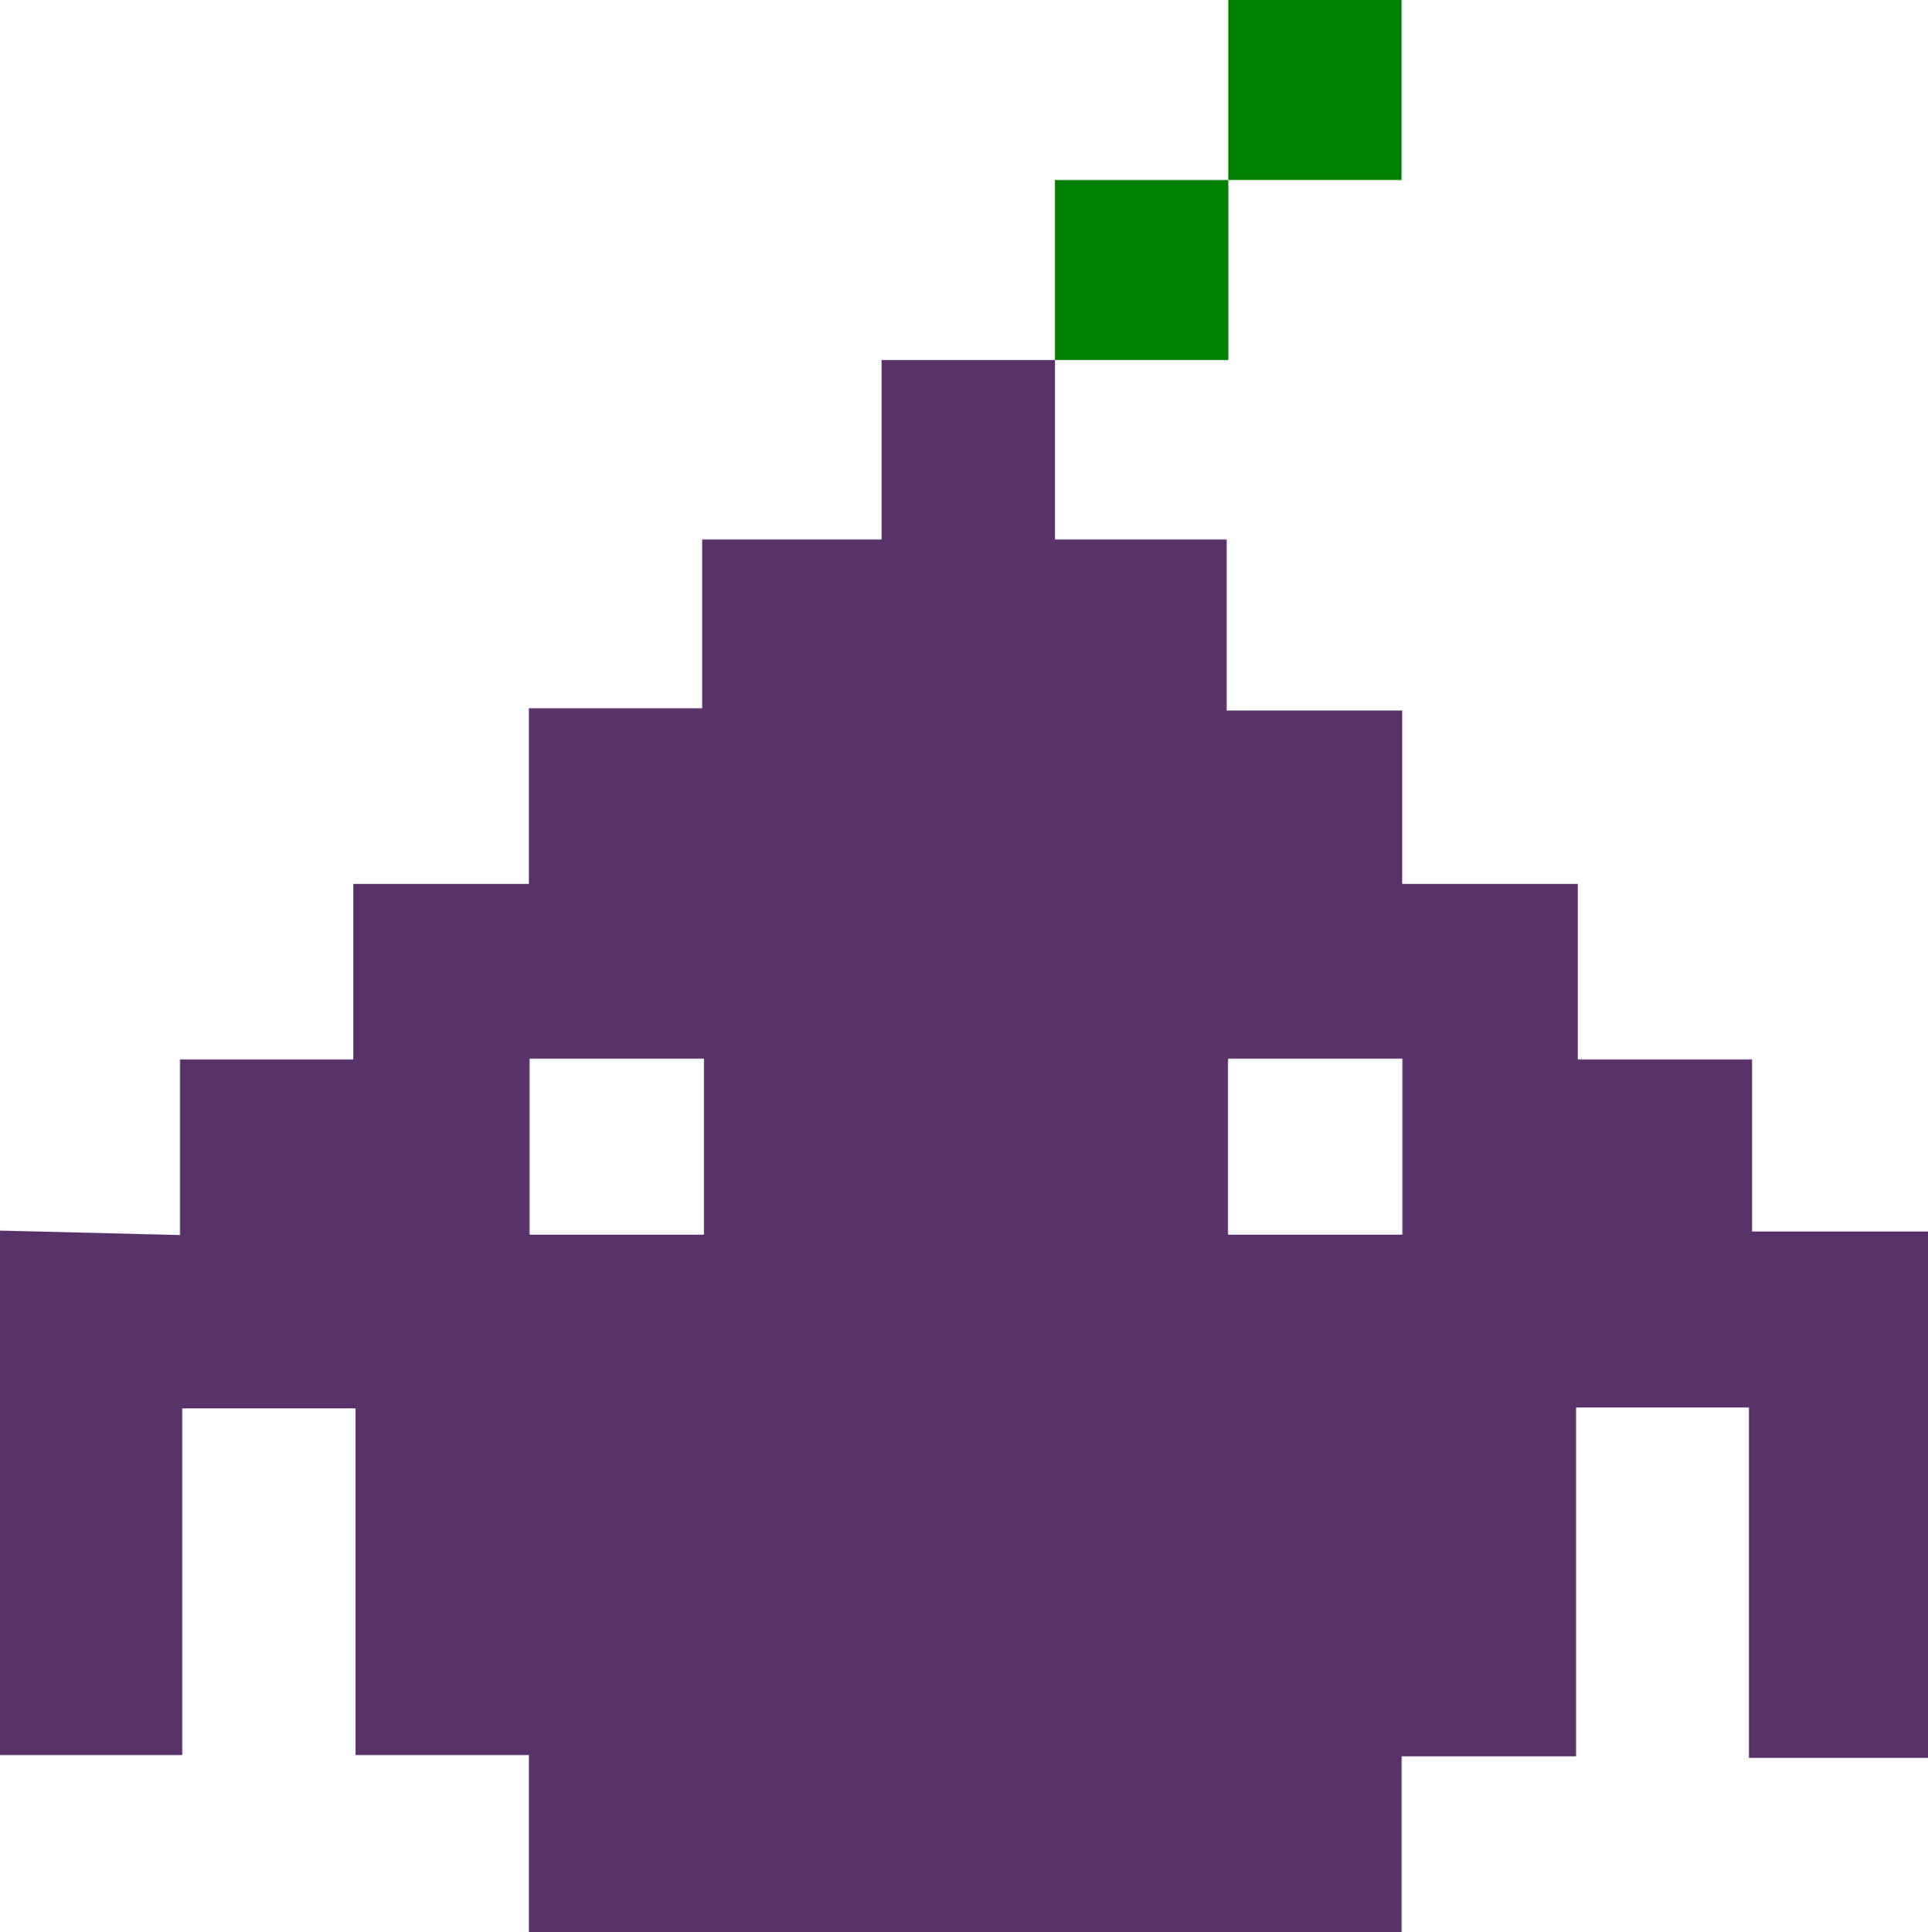 <?xml version="1.0" encoding="UTF-8" standalone="no"?>
<!-- Created with Inkscape (http://www.inkscape.org/) -->

<svg
   width="87.602mm"
   height="87.794mm"
   viewBox="0 0 87.602 87.794"
   version="1.1"
   id="svg5"
   inkscape:version="1.1 (c68e22c387, 2021-05-23)"
   sodipodi:docname="logo.svg"
   xmlns:inkscape="http://www.inkscape.org/namespaces/inkscape"
   xmlns:sodipodi="http://sodipodi.sourceforge.net/DTD/sodipodi-0.dtd"
   xmlns="http://www.w3.org/2000/svg"
   xmlns:svg="http://www.w3.org/2000/svg">
  <sodipodi:namedview
     id="namedview7"
     pagecolor="#ffffff"
     bordercolor="#666666"
     borderopacity="1.0"
     inkscape:pageshadow="2"
     inkscape:pageopacity="0.0"
     inkscape:pagecheckerboard="0"
     inkscape:document-units="mm"
     showgrid="false"
     inkscape:zoom="0.92648709"
     inkscape:cx="242.31314"
     inkscape:cy="221.80557"
     inkscape:window-width="1366"
     inkscape:window-height="705"
     inkscape:window-x="-8"
     inkscape:window-y="32"
     inkscape:window-maximized="1"
     inkscape:current-layer="layer1" />
  <defs
     id="defs2" />
  <g
     inkscape:label="Livello 1"
     inkscape:groupmode="layer"
     id="layer1"
     transform="translate(-62.448,-92.384)">
    <path
       id="path935"
       style="fill:#59316b;fill-opacity:1;stroke:none;stroke-width:0.265px;stroke-linecap:butt;stroke-linejoin:miter;stroke-opacity:1"
       d="m 102.505,108.741 v 8.152 h -8.152 v 7.673 h -7.875 v 7.976 h -7.976 v 7.976 h -7.875 v 7.977 l -8.178,-0.202 v 23.828 h 8.28 v -15.75 h 7.875 v 15.75 h 7.875 v 8.056 h 39.655 v -7.996 h 7.925 v -15.85 h 7.853 v 15.921 h 8.139 v -23.917 h -7.996 v -7.817 h -7.919 v -7.976 h -7.976 v -7.875 h -7.977 v -7.774 h -7.801 v -8.152 z m -15.996,31.742 h 7.925 v 7.996 h -7.925 z m 31.735,0 h 7.925 v 7.996 h -7.925 z" />
    <rect
       style="fill:#008000;fill-opacity:1;stroke:none;stroke-width:0.252"
       id="rect2304-0"
       width="7.876"
       height="8.178"
       x="110.381"
       y="100.563" />
    <rect
       style="fill:#008000;fill-opacity:1;stroke:none;stroke-width:0.252"
       id="rect2304-0-3"
       width="7.876"
       height="8.178"
       x="118.257"
       y="92.384" />
  </g>
</svg>
